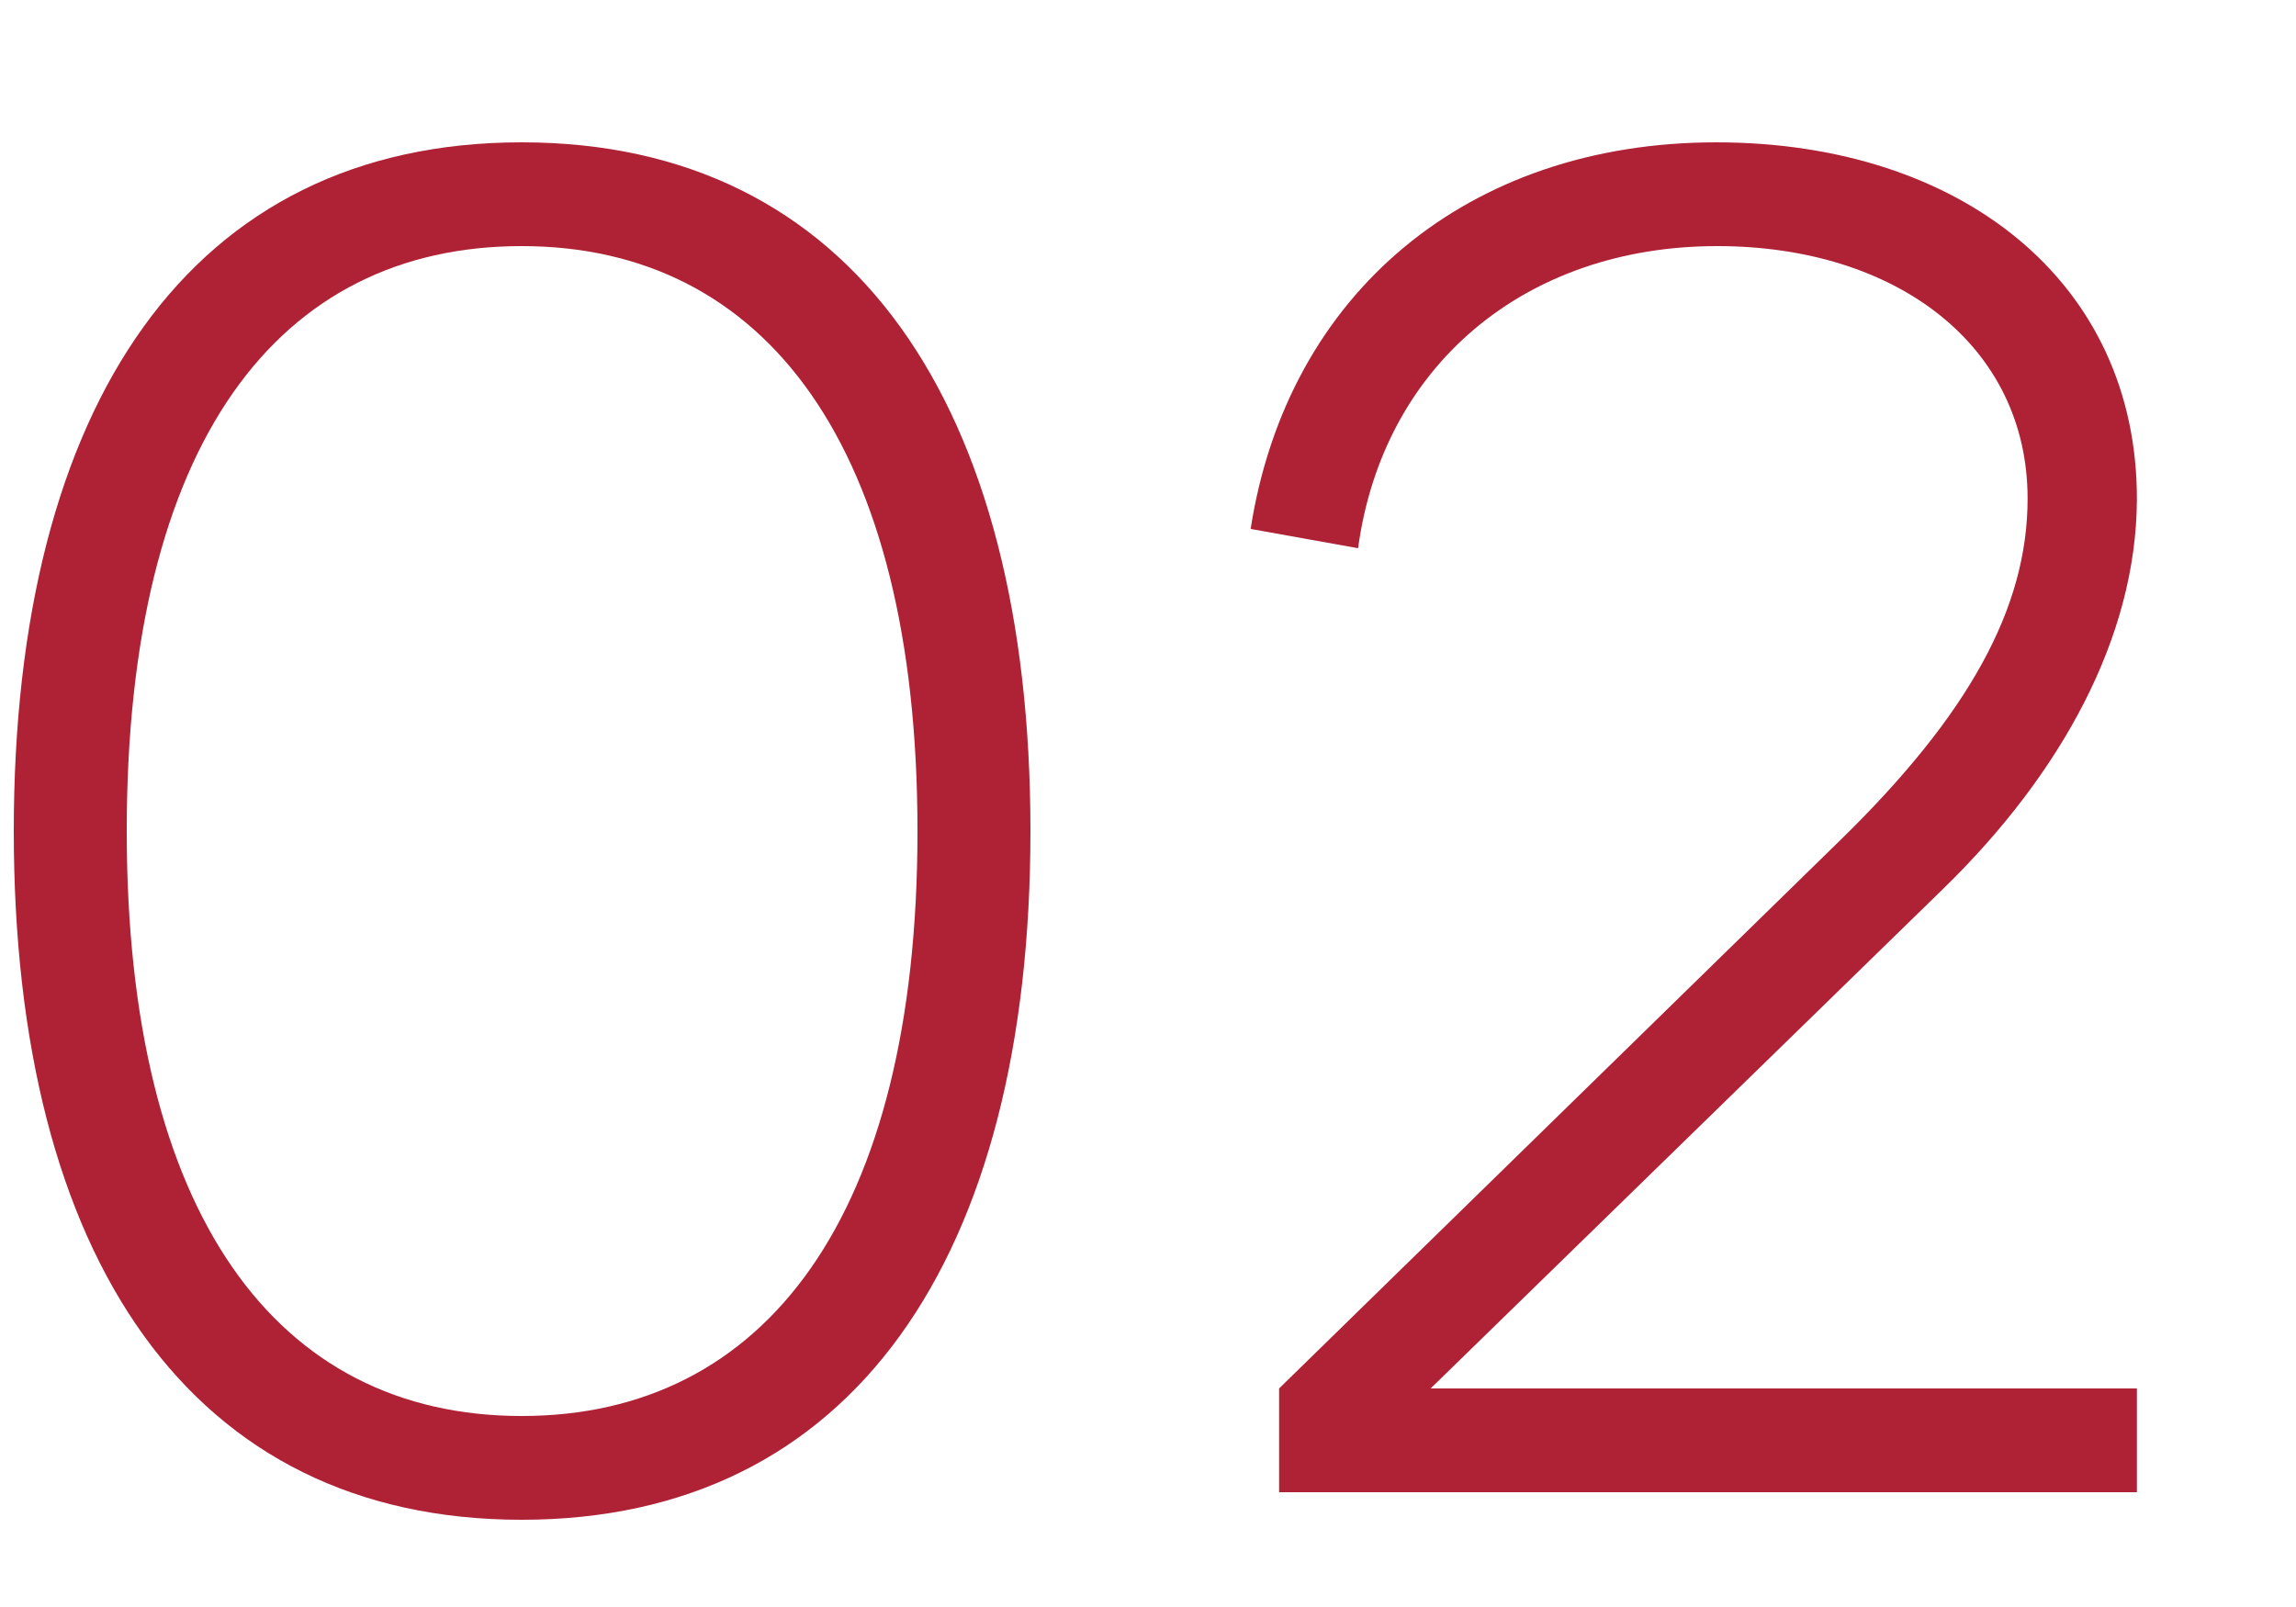 <?xml version="1.0" encoding="UTF-8"?> <svg xmlns="http://www.w3.org/2000/svg" width="20" height="14" viewBox="0 0 20 14" fill="none"> <path d="M4.544 13.24C1.664 13.24 0.12 10.96 0.12 7.24C0.12 3.52 1.664 1.24 4.544 1.24C7.424 1.24 8.976 3.52 8.976 7.24C8.976 10.96 7.424 13.24 4.544 13.24ZM4.544 12.336C6.664 12.336 7.992 10.6 7.992 7.24C7.992 3.88 6.664 2.144 4.544 2.144C2.424 2.144 1.104 3.856 1.104 7.24C1.104 10.576 2.408 12.336 4.544 12.336Z" fill="#AF2235"></path> <path d="M11.142 13V12.096L16.038 7.312C17.15 6.224 17.662 5.296 17.662 4.344C17.662 3.016 16.526 2.144 14.958 2.144C13.286 2.144 12.046 3.184 11.83 4.776L10.894 4.608C11.214 2.552 12.79 1.24 14.95 1.24C17.078 1.24 18.622 2.456 18.614 4.36C18.606 5.552 17.958 6.736 16.934 7.736L12.462 12.096H18.614V13H11.142Z" fill="#AF2235"></path> </svg> 